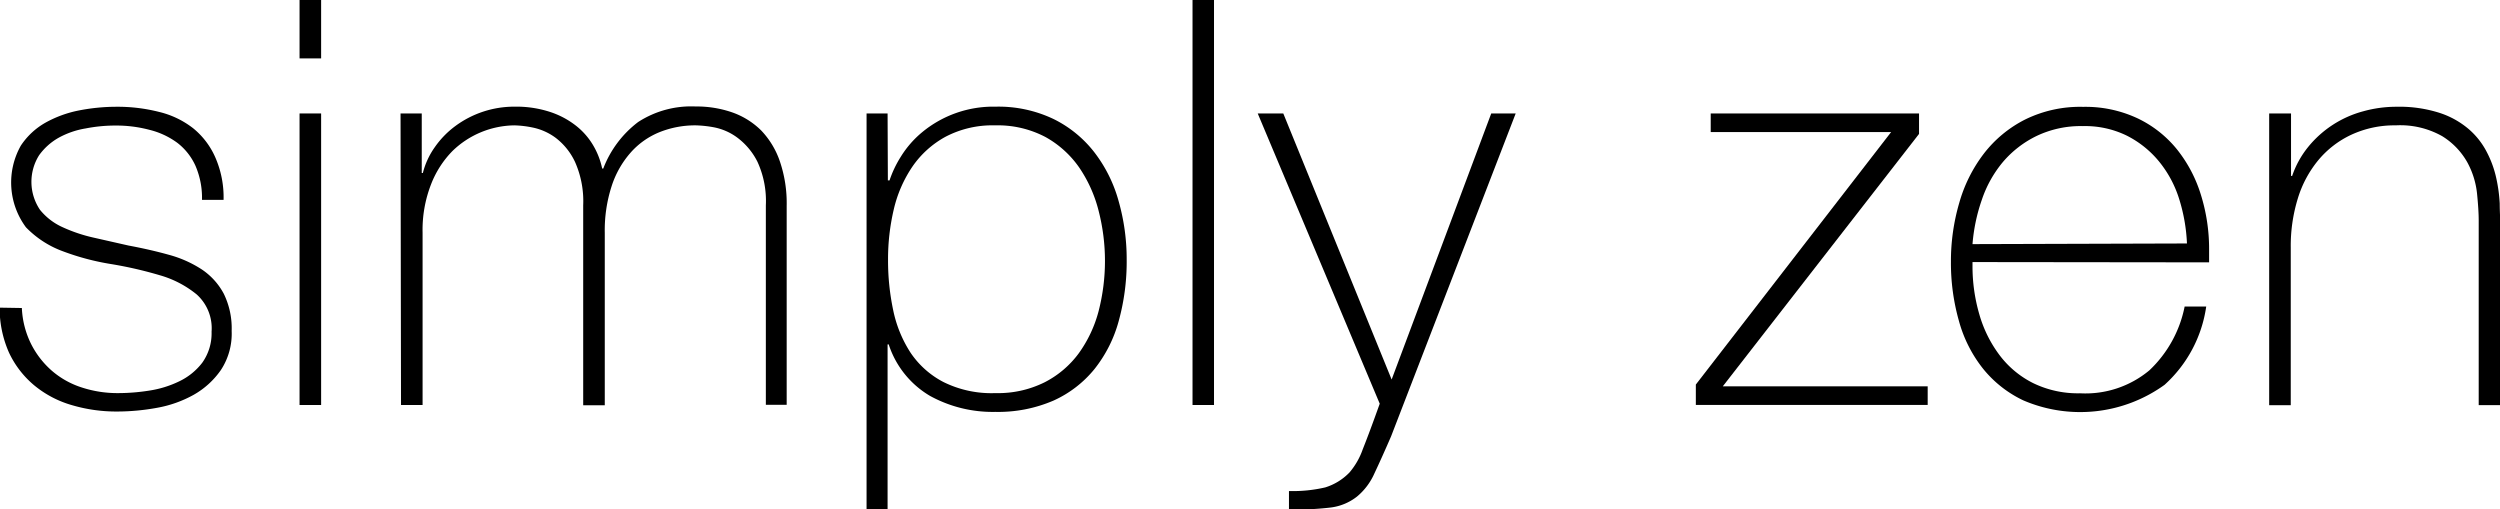 <svg id="Lag_1" data-name="Lag 1" xmlns="http://www.w3.org/2000/svg" viewBox="0 0 268.82 54.78"><title>simply-zen-logo</title><path d="M118,226.2a9.61,9.61,0,0,0,1,3.88,9.49,9.49,0,0,0,2.22,2.86,9.2,9.2,0,0,0,3.21,1.8,12.36,12.36,0,0,0,4,.61,21.38,21.38,0,0,0,3.27-.27,11.17,11.17,0,0,0,3.23-1,6.81,6.81,0,0,0,2.47-2,5.44,5.44,0,0,0,1-3.33,4.89,4.89,0,0,0-1.59-4,11.06,11.06,0,0,0-4-2.08,42.49,42.49,0,0,0-5.18-1.19,26.66,26.66,0,0,1-5.19-1.37,10.58,10.58,0,0,1-4-2.59,8.08,8.08,0,0,1-.55-8.78,7.73,7.73,0,0,1,2.65-2.47,12.25,12.25,0,0,1,3.63-1.32,21.16,21.16,0,0,1,4-.39,18.11,18.11,0,0,1,4.57.55,9.6,9.6,0,0,1,3.69,1.77A8.36,8.36,0,0,1,138.8,210a10.7,10.7,0,0,1,.89,4.57h-2.32a8.69,8.69,0,0,0-.7-3.66,6.47,6.47,0,0,0-1.95-2.47,8.45,8.45,0,0,0-3-1.4,13.9,13.9,0,0,0-3.66-.46,16.6,16.6,0,0,0-3.2.31,9.07,9.07,0,0,0-2.9,1,6.52,6.52,0,0,0-2.11,1.89,5.37,5.37,0,0,0,.1,5.86,6.58,6.58,0,0,0,2.41,1.86,16.66,16.66,0,0,0,3.35,1.13l3.75.85c1.55.29,3,.62,4.36,1a12.38,12.38,0,0,1,3.54,1.58,7.24,7.24,0,0,1,2.35,2.6,8.43,8.43,0,0,1,.85,4,7.1,7.1,0,0,1-1.16,4.21,8.87,8.87,0,0,1-2.92,2.66,12.64,12.64,0,0,1-3.94,1.4,23.92,23.92,0,0,1-4.24.4,16.82,16.82,0,0,1-5-.71,11.18,11.18,0,0,1-4-2.13,10.24,10.24,0,0,1-2.69-3.51,11.83,11.83,0,0,1-1-4.82Z" transform="translate(-115.65 -193.08)"/><path d="M147.86,199.36v-6.28h2.32v6.28Zm0,37.27V205.28h2.32v31.35Z" transform="translate(-115.65 -193.08)"/><path d="M158.72,205.28H161v6.4h.12a8.28,8.28,0,0,1,1.28-2.77,9.69,9.69,0,0,1,2.23-2.29,10.64,10.64,0,0,1,6.31-2.07,11.65,11.65,0,0,1,3.9.58,9.08,9.08,0,0,1,2.81,1.52,7.54,7.54,0,0,1,1.83,2.14,8.19,8.19,0,0,1,.92,2.41h.12a11.34,11.34,0,0,1,3.75-5,10.47,10.47,0,0,1,6.19-1.67,11.63,11.63,0,0,1,3.94.64,8.33,8.33,0,0,1,3.11,1.95,9,9,0,0,1,2,3.32,13.93,13.93,0,0,1,.73,4.76v21.41H198V215.16a10.06,10.06,0,0,0-.91-4.7,7.35,7.35,0,0,0-2.17-2.59,6.18,6.18,0,0,0-2.5-1.1,12.43,12.43,0,0,0-1.92-.21,10.3,10.3,0,0,0-3.93.73,8.3,8.3,0,0,0-3.11,2.2,10.16,10.16,0,0,0-2.05,3.63,15.43,15.43,0,0,0-.73,5v18.54h-2.32V215.16a10.39,10.39,0,0,0-.88-4.67,7,7,0,0,0-2.08-2.59,6.26,6.26,0,0,0-2.44-1.1,11.06,11.06,0,0,0-2-.24,9.73,9.73,0,0,0-6.65,2.75A10.52,10.52,0,0,0,162,212.9a13.49,13.49,0,0,0-.91,5.19v18.54h-2.32Z" transform="translate(-115.65 -193.08)"/><path d="M211.12,212.48h.18a11.68,11.68,0,0,1,1.22-2.56,10.72,10.72,0,0,1,2.26-2.6,12,12,0,0,1,7.93-2.77,13.74,13.74,0,0,1,6.25,1.34,12.56,12.56,0,0,1,4.39,3.6,15.22,15.22,0,0,1,2.59,5.24,22.81,22.81,0,0,1,.86,6.29,24,24,0,0,1-.86,6.59,14.3,14.3,0,0,1-2.6,5.15,12.07,12.07,0,0,1-4.4,3.39,15,15,0,0,1-6.27,1.22,14,14,0,0,1-7-1.71,10,10,0,0,1-4.46-5.55h-.12v17.75h-2.26V205.28h2.26Zm11.56,22.87a11.25,11.25,0,0,0,5.29-1.16,10.47,10.47,0,0,0,3.67-3.11,13.7,13.7,0,0,0,2.14-4.54,21.63,21.63,0,0,0,0-10.8,14.61,14.61,0,0,0-2.08-4.64,10.78,10.78,0,0,0-3.64-3.29,11,11,0,0,0-5.41-1.25,10.84,10.84,0,0,0-5.32,1.22,10.31,10.31,0,0,0-3.58,3.23,13.69,13.69,0,0,0-2,4.61,23.34,23.34,0,0,0-.61,5.4,25.76,25.76,0,0,0,.55,5.4,13.32,13.32,0,0,0,1.86,4.57,9.57,9.57,0,0,0,3.55,3.17A11.61,11.61,0,0,0,222.68,235.35Z" transform="translate(-115.65 -193.08)"/><path d="M246.19,193.08v43.55h-2.31V193.08Z" transform="translate(-115.65 -193.08)"/><path d="M250.89,205.28h2.75l11.65,28.61L276,205.28h2.63L265.23,240q-1,2.31-1.8,4a6.77,6.77,0,0,1-1.86,2.47,5.7,5.7,0,0,1-2.9,1.19,34.8,34.8,0,0,1-4.42.22v-2a15.29,15.29,0,0,0,3.9-.39,6.14,6.14,0,0,0,2.62-1.62,7.82,7.82,0,0,0,1.41-2.47q.72-1.8,1.83-4.91Z" transform="translate(-115.65 -193.08)"/><path d="M322.93,234.62v2H298v-2.19l21-27.15h-19.4v-2H322v2.2l-21.1,27.14Z" transform="translate(-115.65 -193.08)"/><path d="M327.75,221.26v.37a18.43,18.43,0,0,0,.73,5.24,13.43,13.43,0,0,0,2.18,4.4,10.24,10.24,0,0,0,3.6,3,11,11,0,0,0,5.05,1.1,10.73,10.73,0,0,0,7.46-2.47,12.87,12.87,0,0,0,3.79-6.86h2.32a14,14,0,0,1-4.48,8.42,15.5,15.5,0,0,1-15.19,1.67,12.33,12.33,0,0,1-4.33-3.41,14.27,14.27,0,0,1-2.59-5.13,22.81,22.81,0,0,1-.86-6.37,22.27,22.27,0,0,1,.89-6.31,15.76,15.76,0,0,1,2.65-5.31,13,13,0,0,1,4.42-3.66,13.39,13.39,0,0,1,6.25-1.37,13.19,13.19,0,0,1,5.83,1.22,12.18,12.18,0,0,1,4.24,3.32A14.73,14.73,0,0,1,352.3,214a19.51,19.51,0,0,1,.89,5.95c0,.2,0,.44,0,.7s0,.48,0,.64Zm23.06-2a18.59,18.59,0,0,0-.86-4.85,12,12,0,0,0-2.17-4,10.74,10.74,0,0,0-3.49-2.77,10.19,10.19,0,0,0-4.67-1,11,11,0,0,0-5,1.07,11.14,11.14,0,0,0-3.61,2.8,12.56,12.56,0,0,0-2.26,4.06,18.93,18.93,0,0,0-1,4.76Z" transform="translate(-115.65 -193.08)"/><path d="M359.65,205.28H362V212h.12a10.11,10.11,0,0,1,1.74-3.14,11.45,11.45,0,0,1,5.89-3.81,13.3,13.3,0,0,1,3.6-.49,14.12,14.12,0,0,1,4.66.67,9.18,9.18,0,0,1,3.14,1.77,8.21,8.21,0,0,1,1.92,2.47,11.17,11.17,0,0,1,1,2.77,16.71,16.71,0,0,1,.37,2.72c0,.87.06,1.64.06,2.29v19.39h-2.32V216.81c0-.77-.06-1.75-.18-2.93a8.9,8.9,0,0,0-1.07-3.39,7.76,7.76,0,0,0-2.68-2.77,9.17,9.17,0,0,0-5-1.16,11,11,0,0,0-4.75,1,10.25,10.25,0,0,0-3.54,2.71,11.91,11.91,0,0,0-2.23,4.15,17.36,17.36,0,0,0-.76,5.28v16.95h-2.32Z" transform="translate(-115.65 -193.08)"/></svg>